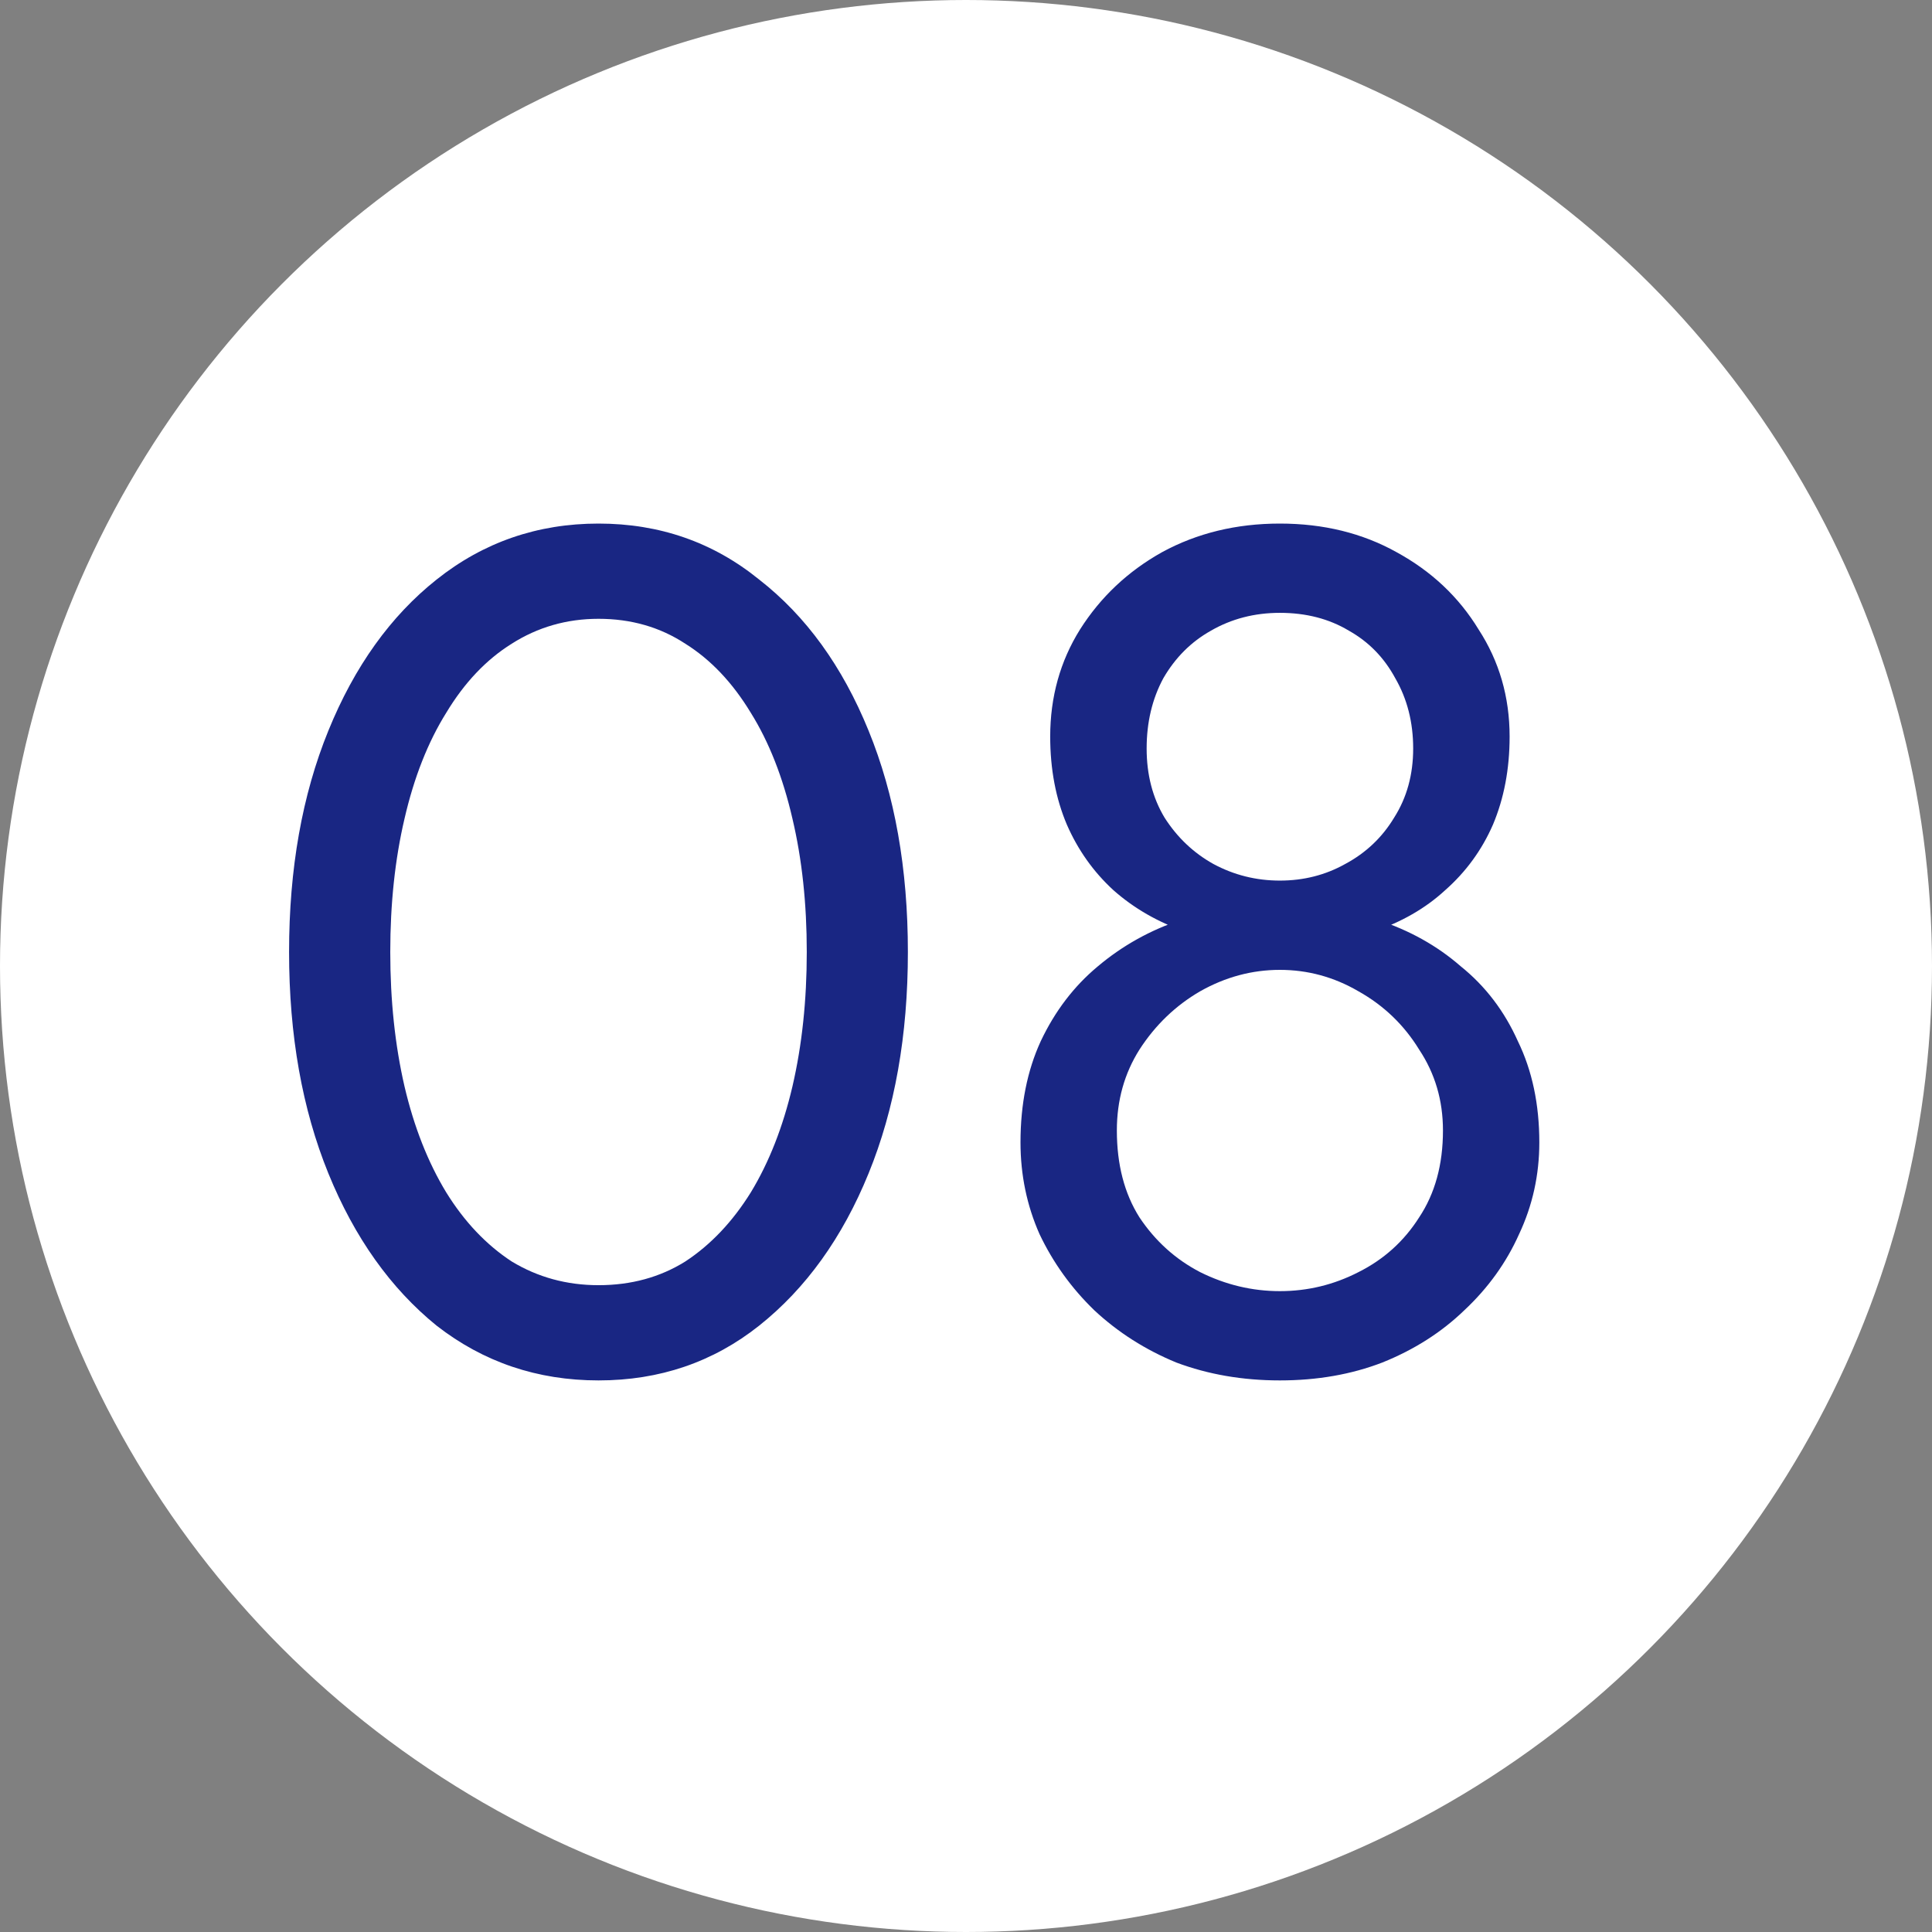 <?xml version="1.0" encoding="UTF-8"?> <svg xmlns="http://www.w3.org/2000/svg" width="24" height="24" viewBox="0 0 24 24" fill="none"><rect x="0" y="0" width="24" height="24" fill="#808080" stroke="none"/><circle cx="12" cy="12" r="12" fill="white"></circle><path d="M4.848 11.826C4.848 12.427 4.907 12.984 5.025 13.496C5.143 13.999 5.316 14.438 5.543 14.812C5.769 15.177 6.04 15.463 6.356 15.67C6.681 15.867 7.041 15.965 7.435 15.965C7.839 15.965 8.199 15.867 8.514 15.67C8.829 15.463 9.1 15.177 9.327 14.812C9.554 14.438 9.726 13.999 9.844 13.496C9.963 12.984 10.022 12.427 10.022 11.826C10.022 11.225 9.963 10.673 9.844 10.17C9.726 9.658 9.554 9.219 9.327 8.855C9.1 8.48 8.829 8.194 8.514 7.997C8.199 7.79 7.839 7.687 7.435 7.687C7.041 7.687 6.681 7.79 6.356 7.997C6.04 8.194 5.769 8.48 5.543 8.855C5.316 9.219 5.143 9.658 5.025 10.17C4.907 10.673 4.848 11.225 4.848 11.826ZM3.591 11.826C3.591 10.791 3.754 9.875 4.079 9.077C4.404 8.278 4.853 7.652 5.424 7.199C6.006 6.736 6.676 6.504 7.435 6.504C8.194 6.504 8.859 6.736 9.43 7.199C10.012 7.652 10.465 8.278 10.79 9.077C11.116 9.875 11.278 10.791 11.278 11.826C11.278 12.861 11.116 13.777 10.79 14.576C10.465 15.374 10.012 16.005 9.43 16.468C8.859 16.921 8.194 17.148 7.435 17.148C6.676 17.148 6.006 16.921 5.424 16.468C4.853 16.005 4.404 15.374 4.079 14.576C3.754 13.777 3.591 12.861 3.591 11.826ZM13.046 9.15C13.046 8.658 13.17 8.214 13.416 7.82C13.672 7.416 14.012 7.096 14.436 6.859C14.87 6.623 15.357 6.504 15.899 6.504C16.442 6.504 16.924 6.623 17.348 6.859C17.782 7.096 18.122 7.416 18.368 7.82C18.624 8.214 18.753 8.658 18.753 9.15C18.753 9.554 18.683 9.919 18.546 10.244C18.408 10.56 18.21 10.831 17.954 11.057C17.708 11.284 17.407 11.457 17.052 11.575C16.708 11.693 16.323 11.752 15.899 11.752C15.476 11.752 15.086 11.693 14.732 11.575C14.387 11.457 14.086 11.284 13.83 11.057C13.584 10.831 13.391 10.56 13.253 10.244C13.115 9.919 13.046 9.554 13.046 9.15ZM14.244 9.298C14.244 9.623 14.318 9.909 14.466 10.156C14.623 10.402 14.825 10.594 15.072 10.732C15.328 10.87 15.604 10.939 15.899 10.939C16.195 10.939 16.466 10.87 16.712 10.732C16.969 10.594 17.171 10.402 17.319 10.156C17.476 9.909 17.555 9.623 17.555 9.298C17.555 8.973 17.481 8.682 17.333 8.426C17.195 8.17 17.003 7.973 16.757 7.835C16.511 7.687 16.225 7.613 15.899 7.613C15.584 7.613 15.298 7.687 15.042 7.835C14.796 7.973 14.599 8.17 14.451 8.426C14.313 8.682 14.244 8.973 14.244 9.298ZM12.677 14.191C12.677 13.718 12.761 13.299 12.928 12.935C13.105 12.56 13.342 12.25 13.638 12.004C13.943 11.747 14.288 11.555 14.672 11.427C15.067 11.299 15.476 11.235 15.899 11.235C16.323 11.235 16.727 11.299 17.112 11.427C17.506 11.555 17.851 11.747 18.146 12.004C18.452 12.25 18.688 12.56 18.856 12.935C19.033 13.299 19.122 13.718 19.122 14.191C19.122 14.595 19.038 14.975 18.871 15.33C18.713 15.684 18.486 16 18.191 16.276C17.905 16.552 17.565 16.768 17.171 16.926C16.786 17.074 16.363 17.148 15.899 17.148C15.436 17.148 15.008 17.074 14.613 16.926C14.229 16.768 13.889 16.552 13.593 16.276C13.308 16 13.081 15.684 12.913 15.33C12.756 14.975 12.677 14.595 12.677 14.191ZM13.874 14.043C13.874 14.467 13.968 14.827 14.155 15.123C14.352 15.418 14.604 15.645 14.909 15.803C15.224 15.96 15.555 16.039 15.899 16.039C16.244 16.039 16.57 15.96 16.875 15.803C17.191 15.645 17.442 15.418 17.629 15.123C17.826 14.827 17.925 14.467 17.925 14.043C17.925 13.669 17.826 13.334 17.629 13.038C17.442 12.733 17.191 12.491 16.875 12.314C16.57 12.136 16.244 12.048 15.899 12.048C15.555 12.048 15.224 12.136 14.909 12.314C14.604 12.491 14.352 12.733 14.155 13.038C13.968 13.334 13.874 13.669 13.874 14.043Z" fill="#192683"></path></svg> 